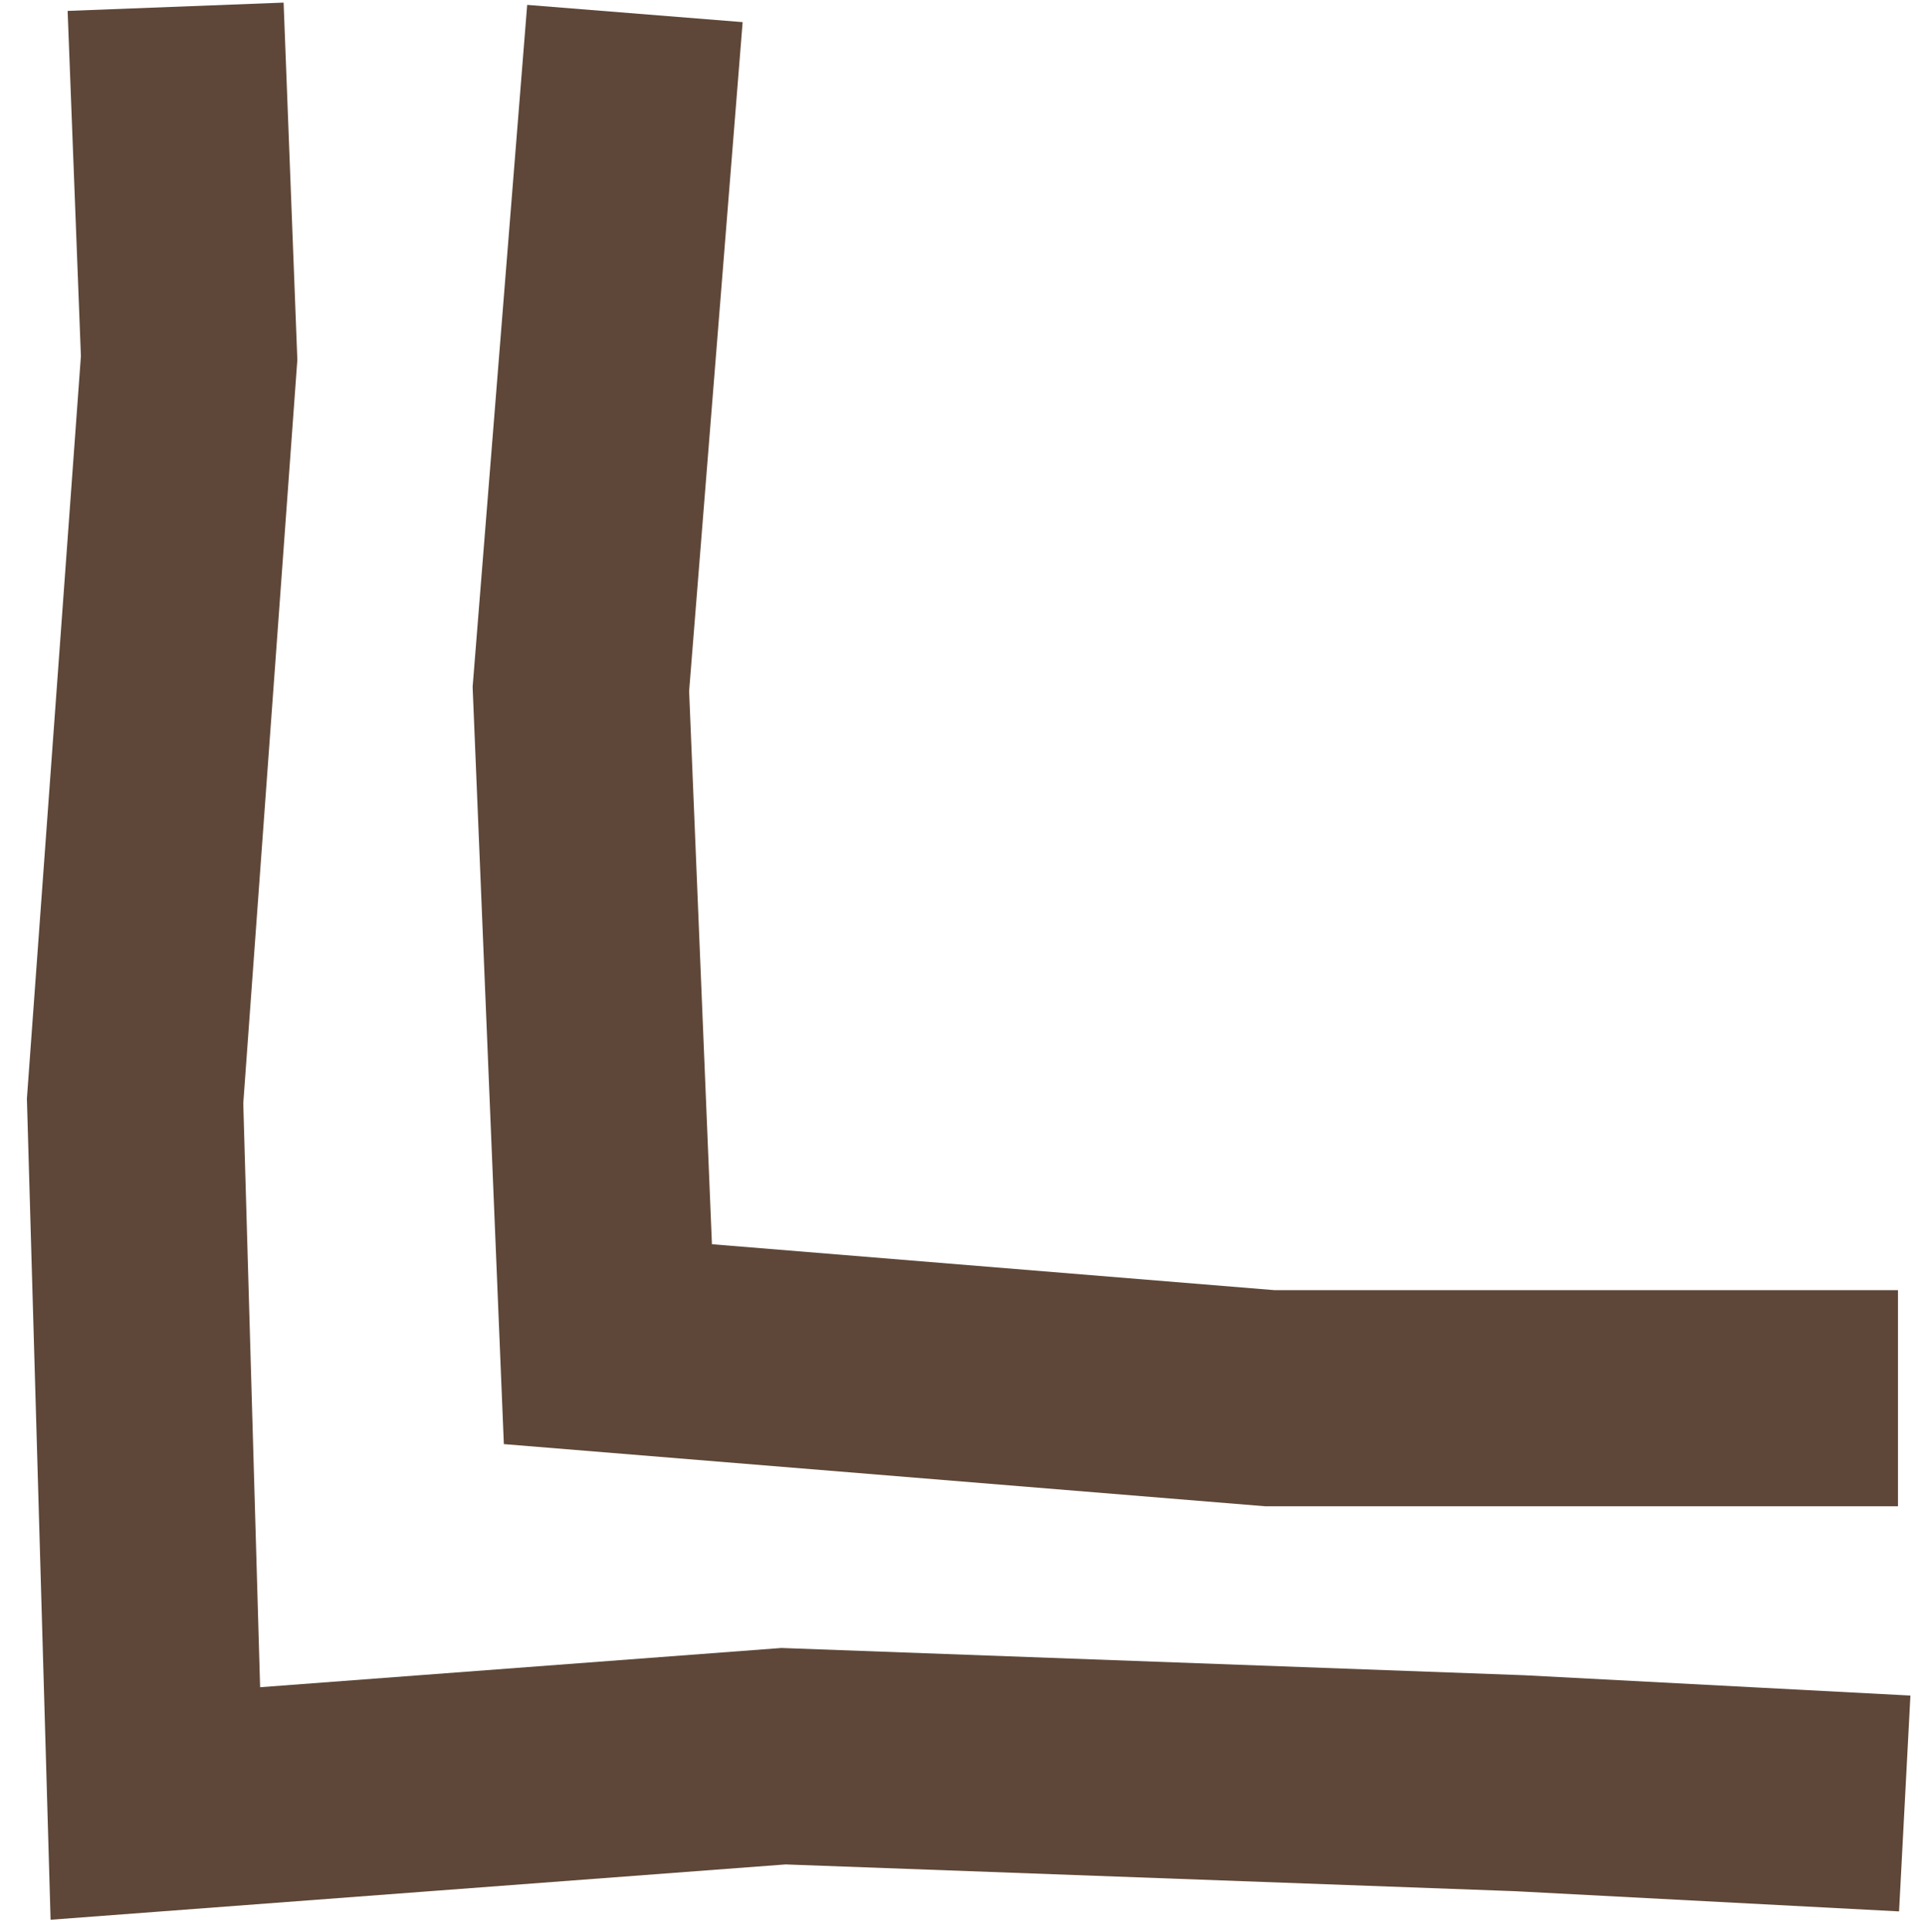 <?xml version="1.0" encoding="UTF-8"?> <svg xmlns="http://www.w3.org/2000/svg" id="Layer_1" version="1.1" viewBox="0 0 28.5 28.6"><defs><style> .st0 { fill: none; stroke: #5e4738; stroke-miterlimit: 10; stroke-width: 3.2px; } </style></defs><polyline class="st0" points="28.2 26.7 22.5 26.4 11.6 26 2.3 26.7 2 16.3 2.8 5.3 2.6 .1"></polyline><polyline class="st0" points="28.1 20.7 18.8 20.7 9 19.9 8.6 10.2 9.4 .2"></polyline></svg> 